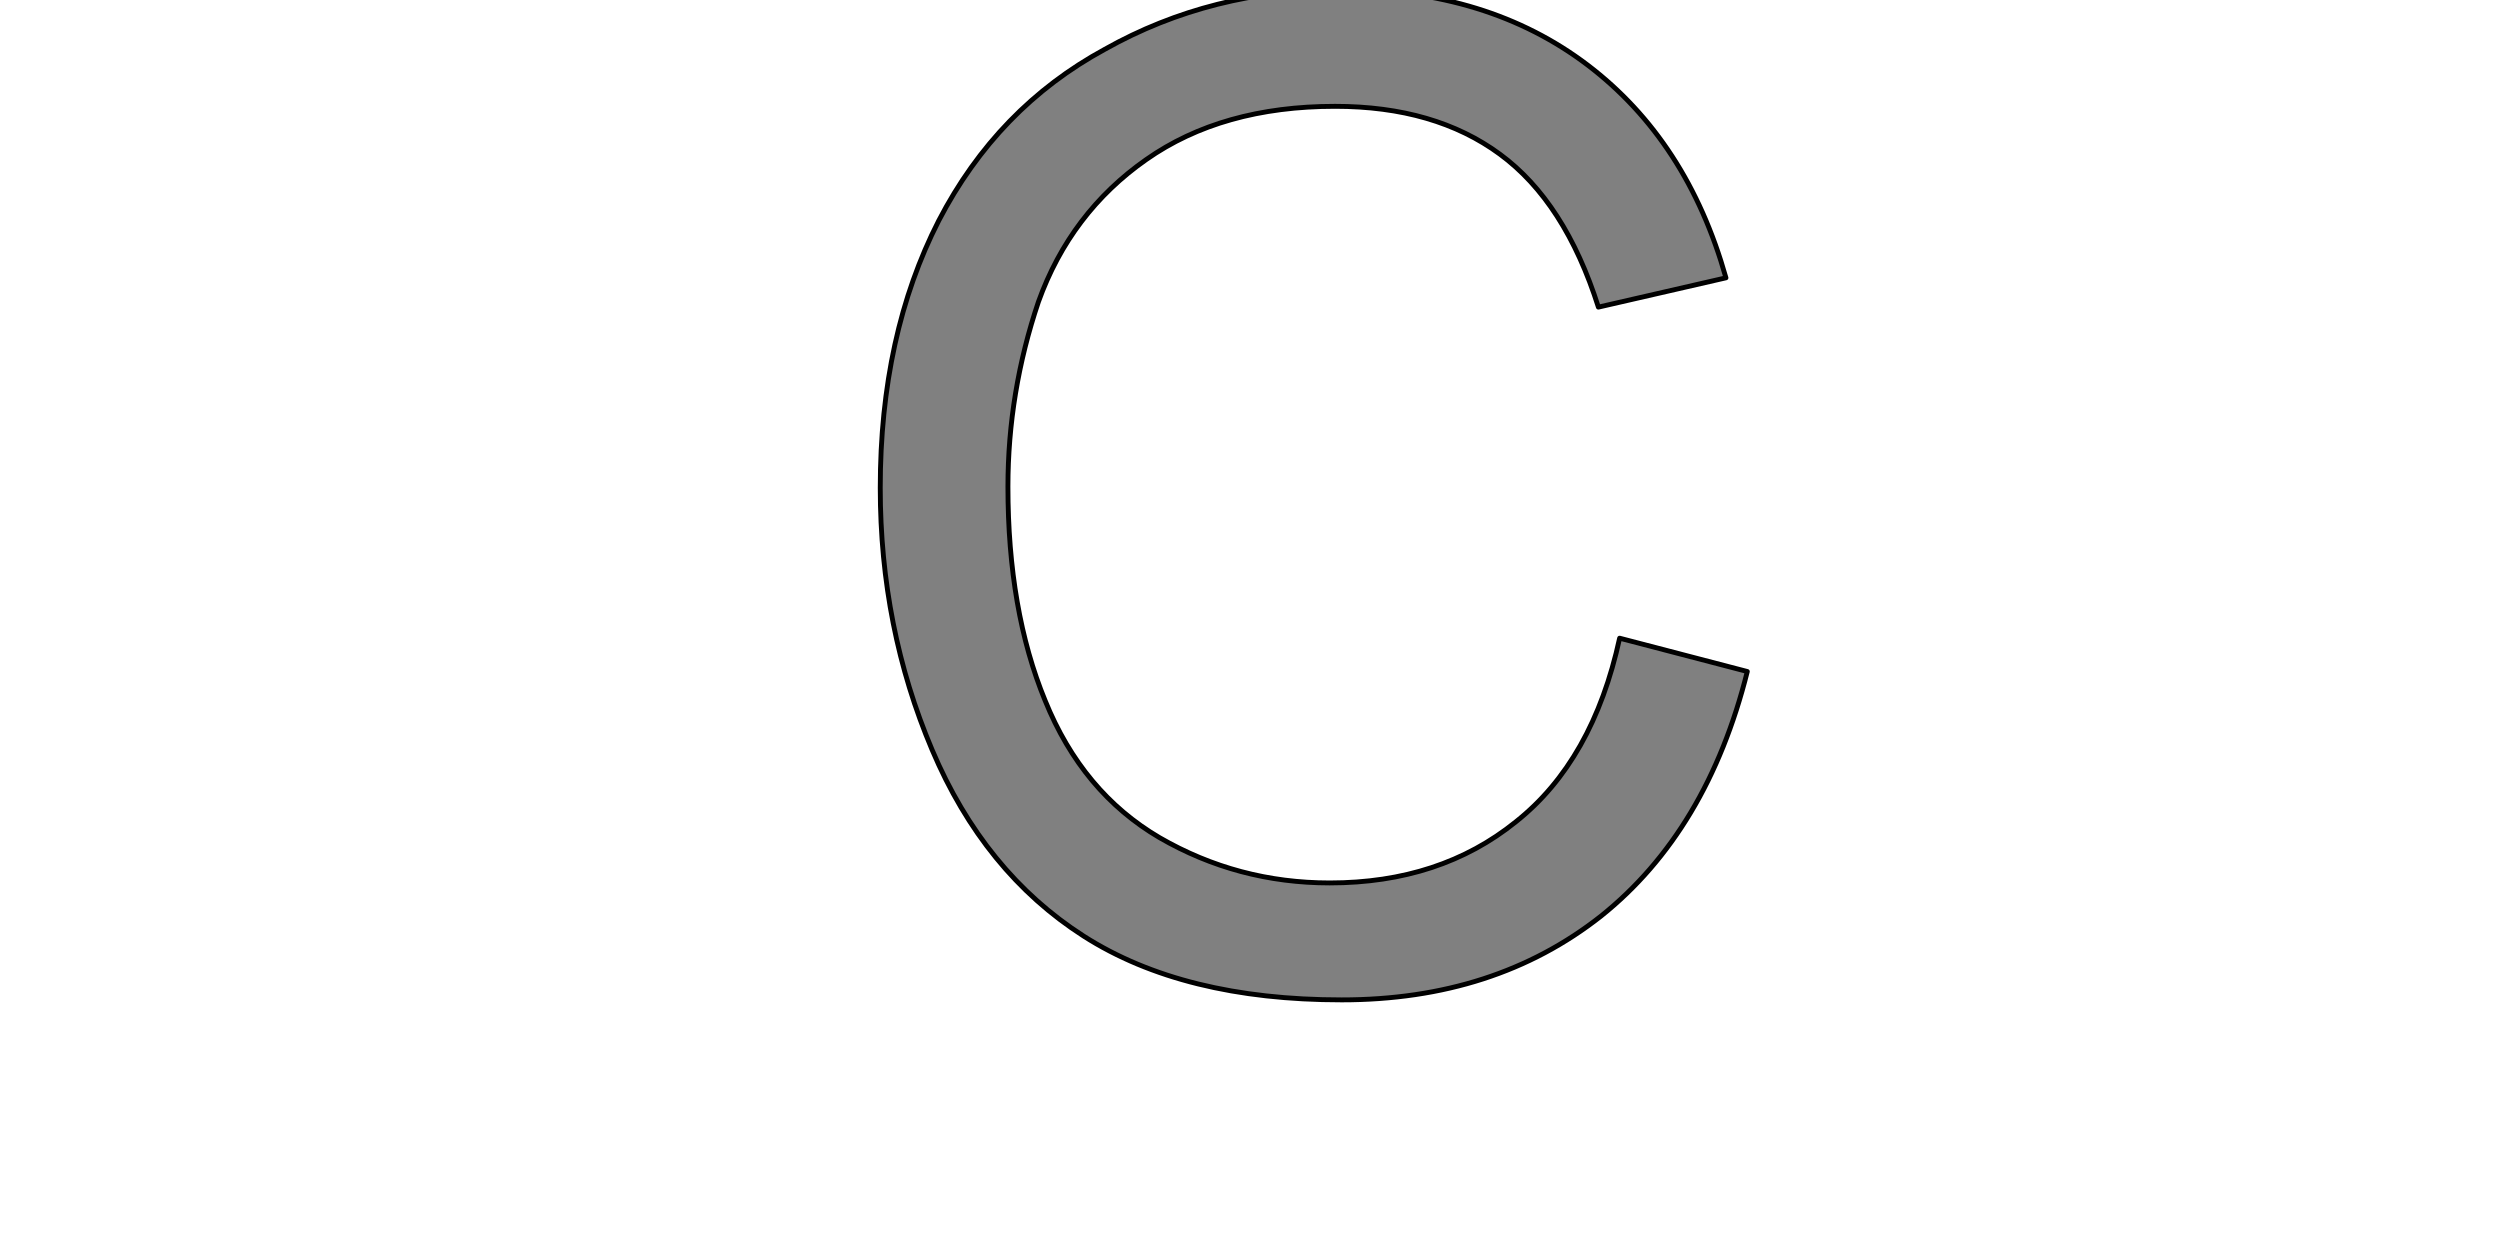 <?xml version="1.0" encoding="UTF-8" standalone="no"?>
<svg xmlns:xlink="http://www.w3.org/1999/xlink" height="512.0px" width="1024.0px" xmlns="http://www.w3.org/2000/svg">
  <g transform="matrix(1.0, 0.0, 0.0, 1.0, 0.0, 0.0)">
    <path d="M663.4 261.4 L663.4 261.4 Q652.5 311.55 620.9 336.6 589.85 361.65 544.65 361.65 507.05 361.65 474.95 343.1 443.35 324.6 428.1 287.0 412.85 250.0 412.85 199.35 412.85 160.65 425.35 123.6 438.45 87.1 469.5 65.35 500.55 43.55 546.85 43.55 587.7 43.55 614.35 63.15 641.05 82.75 654.7 125.8 L706.95 113.8 Q691.15 57.7 650.3 26.65 609.45 -4.35 549.55 -4.35 496.2 -4.35 452.6 20.15 408.5 44.1 384.5 90.4 360.55 137.25 360.55 199.85 360.55 257.05 381.8 307.15 403.05 357.3 443.9 383.45 484.75 409.55 549.55 409.55 612.2 409.55 655.75 375.25 699.35 340.4 715.7 275.05 L663.4 261.4" fill="#808080" fill-rule="evenodd" stroke="none"/>
    <path d="M663.4 261.4 L715.7 275.05 Q699.35 340.4 655.75 375.25 612.2 409.55 549.55 409.55 484.75 409.55 443.9 383.45 403.05 357.3 381.8 307.15 360.55 257.05 360.55 199.85 360.55 137.25 384.5 90.4 408.5 44.1 452.6 20.15 496.2 -4.35 549.55 -4.35 609.45 -4.35 650.3 26.65 691.15 57.7 706.95 113.8 L654.7 125.8 Q641.05 82.75 614.35 63.15 587.7 43.55 546.85 43.55 500.55 43.55 469.5 65.35 438.45 87.1 425.35 123.6 412.85 160.65 412.85 199.35 412.85 250.0 428.1 287.0 443.35 324.6 474.95 343.1 507.05 361.65 544.65 361.65 589.85 361.65 620.9 336.6 652.5 311.55 663.4 261.4 L663.4 261.4 Z" fill="none" stroke="#000000" stroke-linecap="round" stroke-linejoin="round" stroke-width="2.0"/>
  </g>
</svg>
